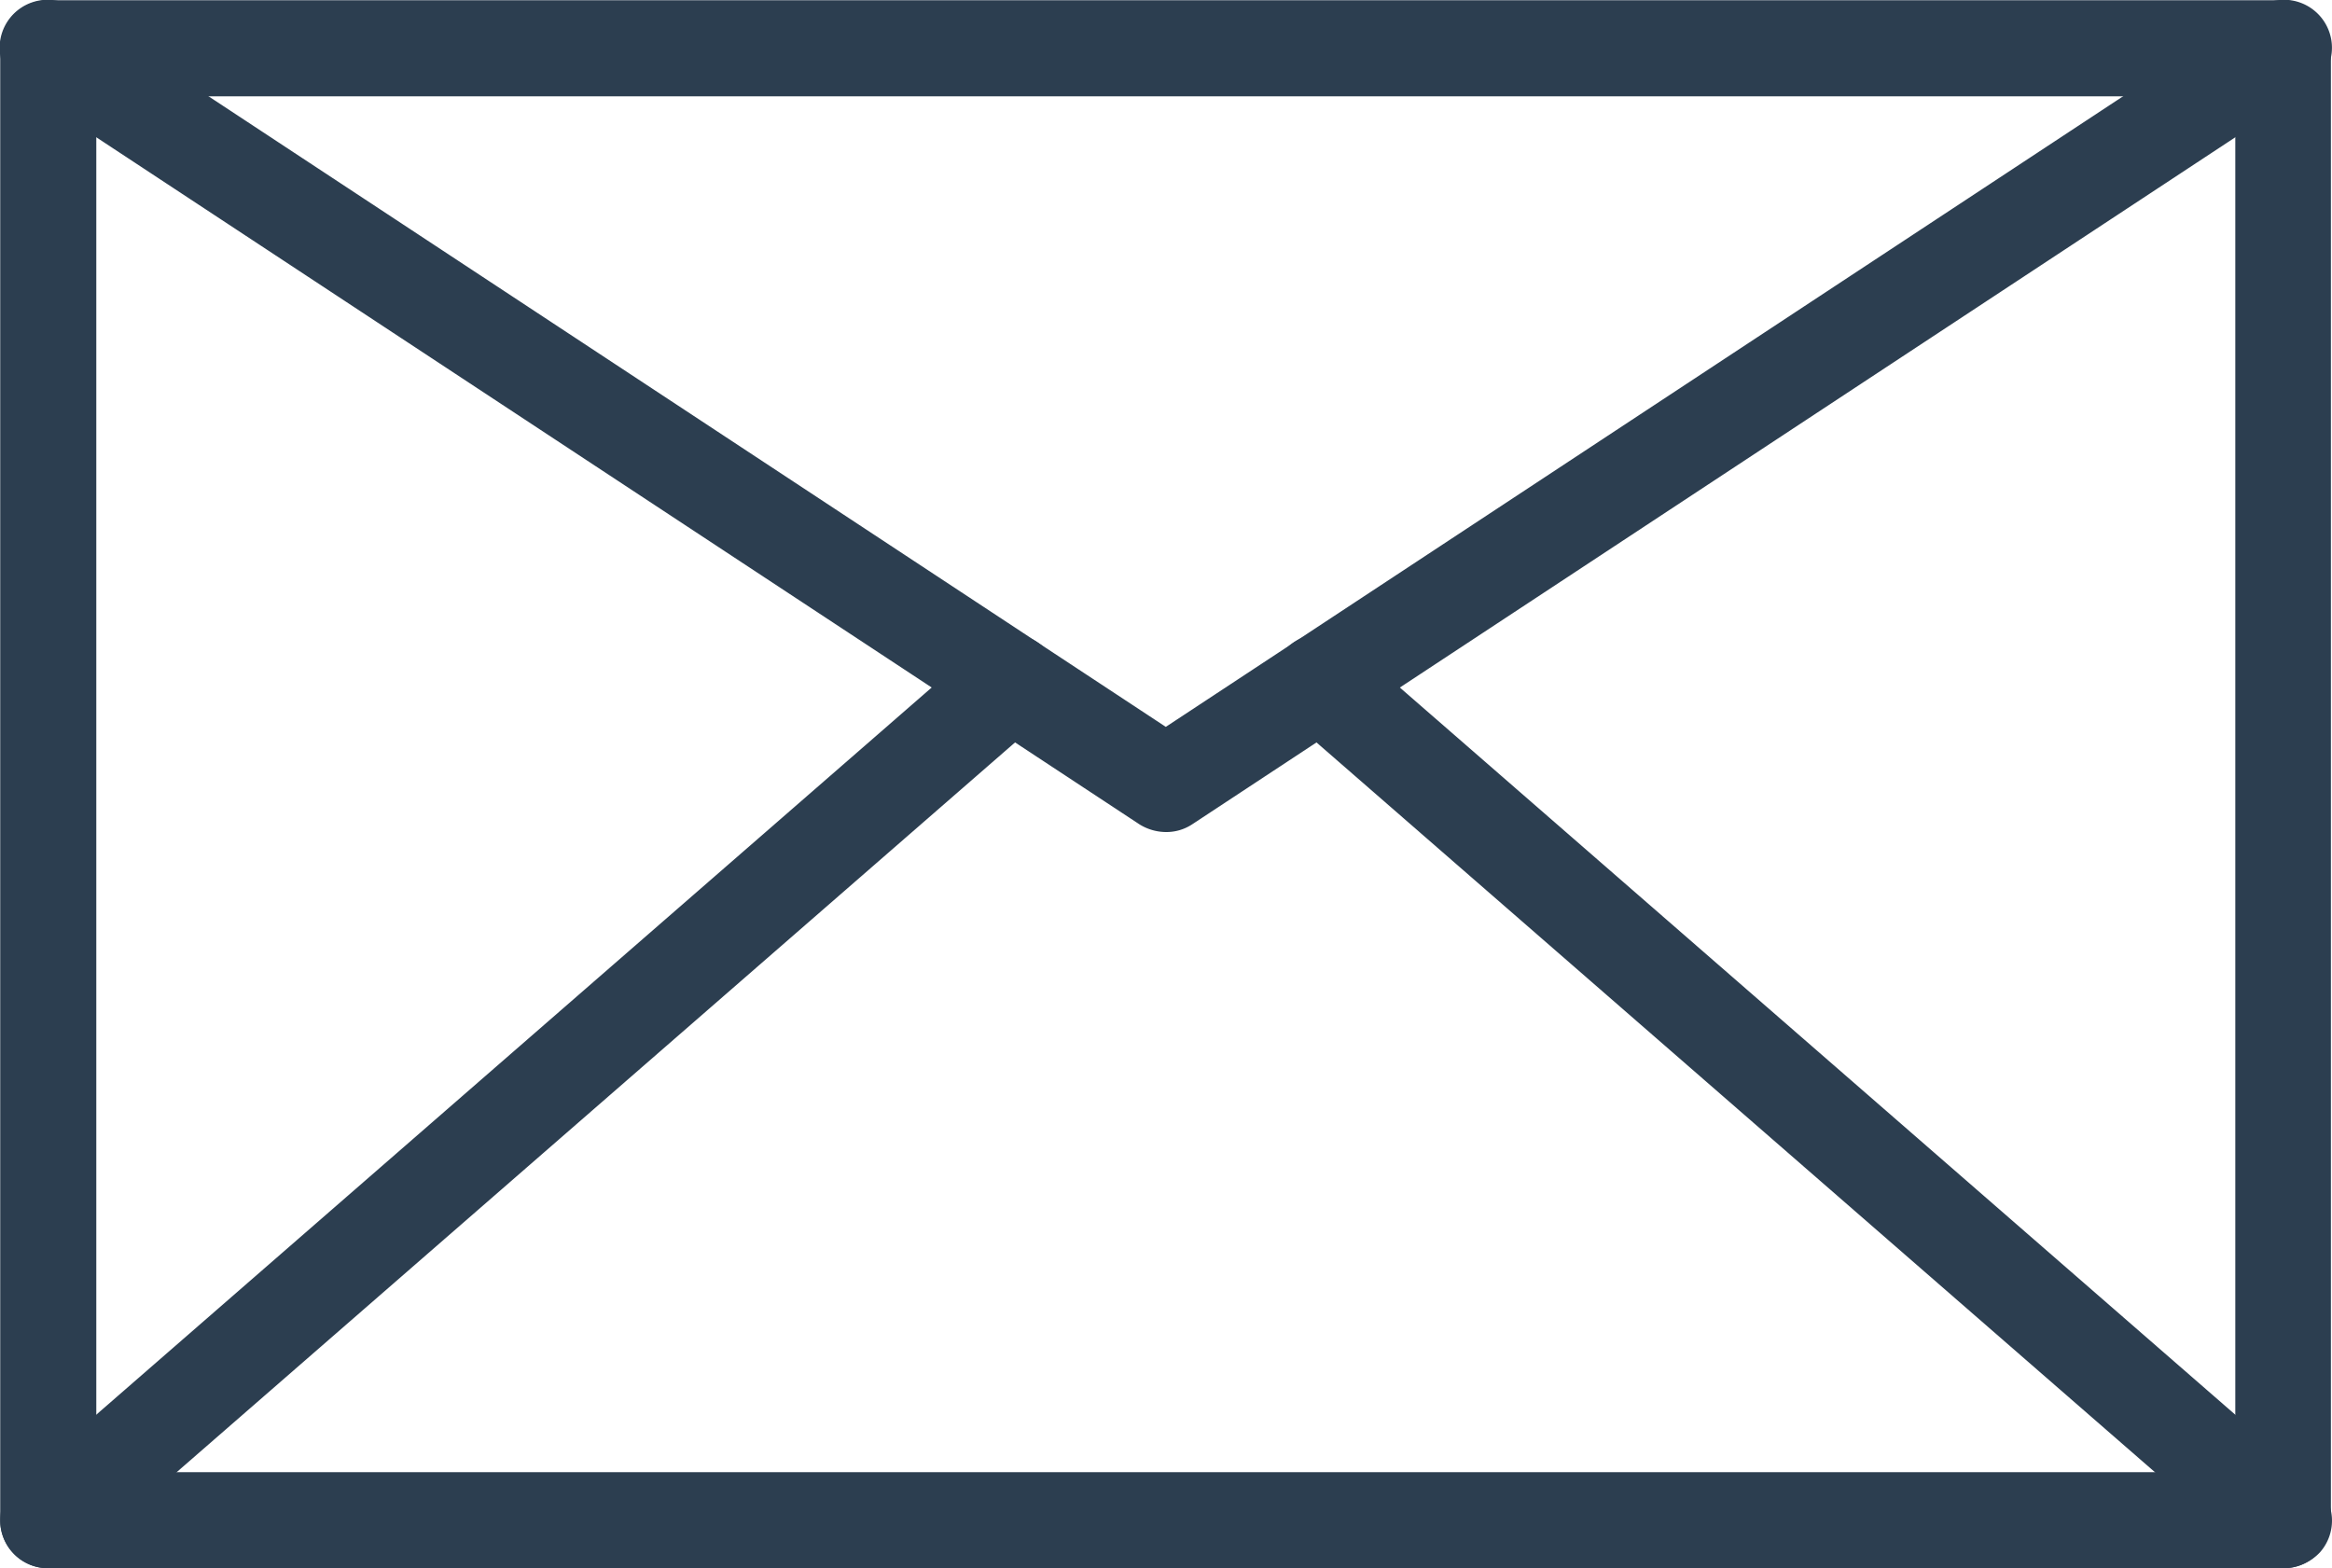 <svg id="Layer_1" data-name="Layer 1" xmlns="http://www.w3.org/2000/svg" viewBox="0 0 512.19 344.45"><defs><style>.cls-1{fill:#2c3e50;}</style></defs><title>1476761550_envelope</title><path class="cls-1" d="M501.5,428.2H10.5A10.5,10.5,0,0,1,0,417.7V94.3A10.5,10.5,0,0,1,10.5,83.8H501.4a10.5,10.5,0,0,1,10.5,10.5V417.6A10.37,10.37,0,0,1,501.5,428.2ZM21.1,407.1H490.9V104.9H21.1V407.1Z" transform="translate(0.05 -83.75)"/><path class="cls-1" d="M256,266.5a11.16,11.16,0,0,1-5.8-1.7L4.7,103.1A10.54,10.54,0,1,1,16.3,85.5L256,243.4,495.7,85.5a10.54,10.54,0,1,1,11.6,17.6L261.8,264.8A10.3,10.3,0,0,1,256,266.5Z" transform="translate(0.05 -83.75)"/><path class="cls-1" d="M10.6,428.2a10.55,10.55,0,0,1-7-18.5L215.1,225.6A10.56,10.56,0,0,1,229,241.5L17.5,425.6A10.26,10.26,0,0,1,10.6,428.2Z" transform="translate(0.05 -83.75)"/><path class="cls-1" d="M501.4,428.2a10.59,10.59,0,0,1-6.9-2.6l-211.4-184A10.56,10.56,0,1,1,297,225.7L508.5,409.8a10.49,10.49,0,0,1,1,14.9A11.14,11.14,0,0,1,501.4,428.2Z" transform="translate(0.05 -83.75)"/></svg>